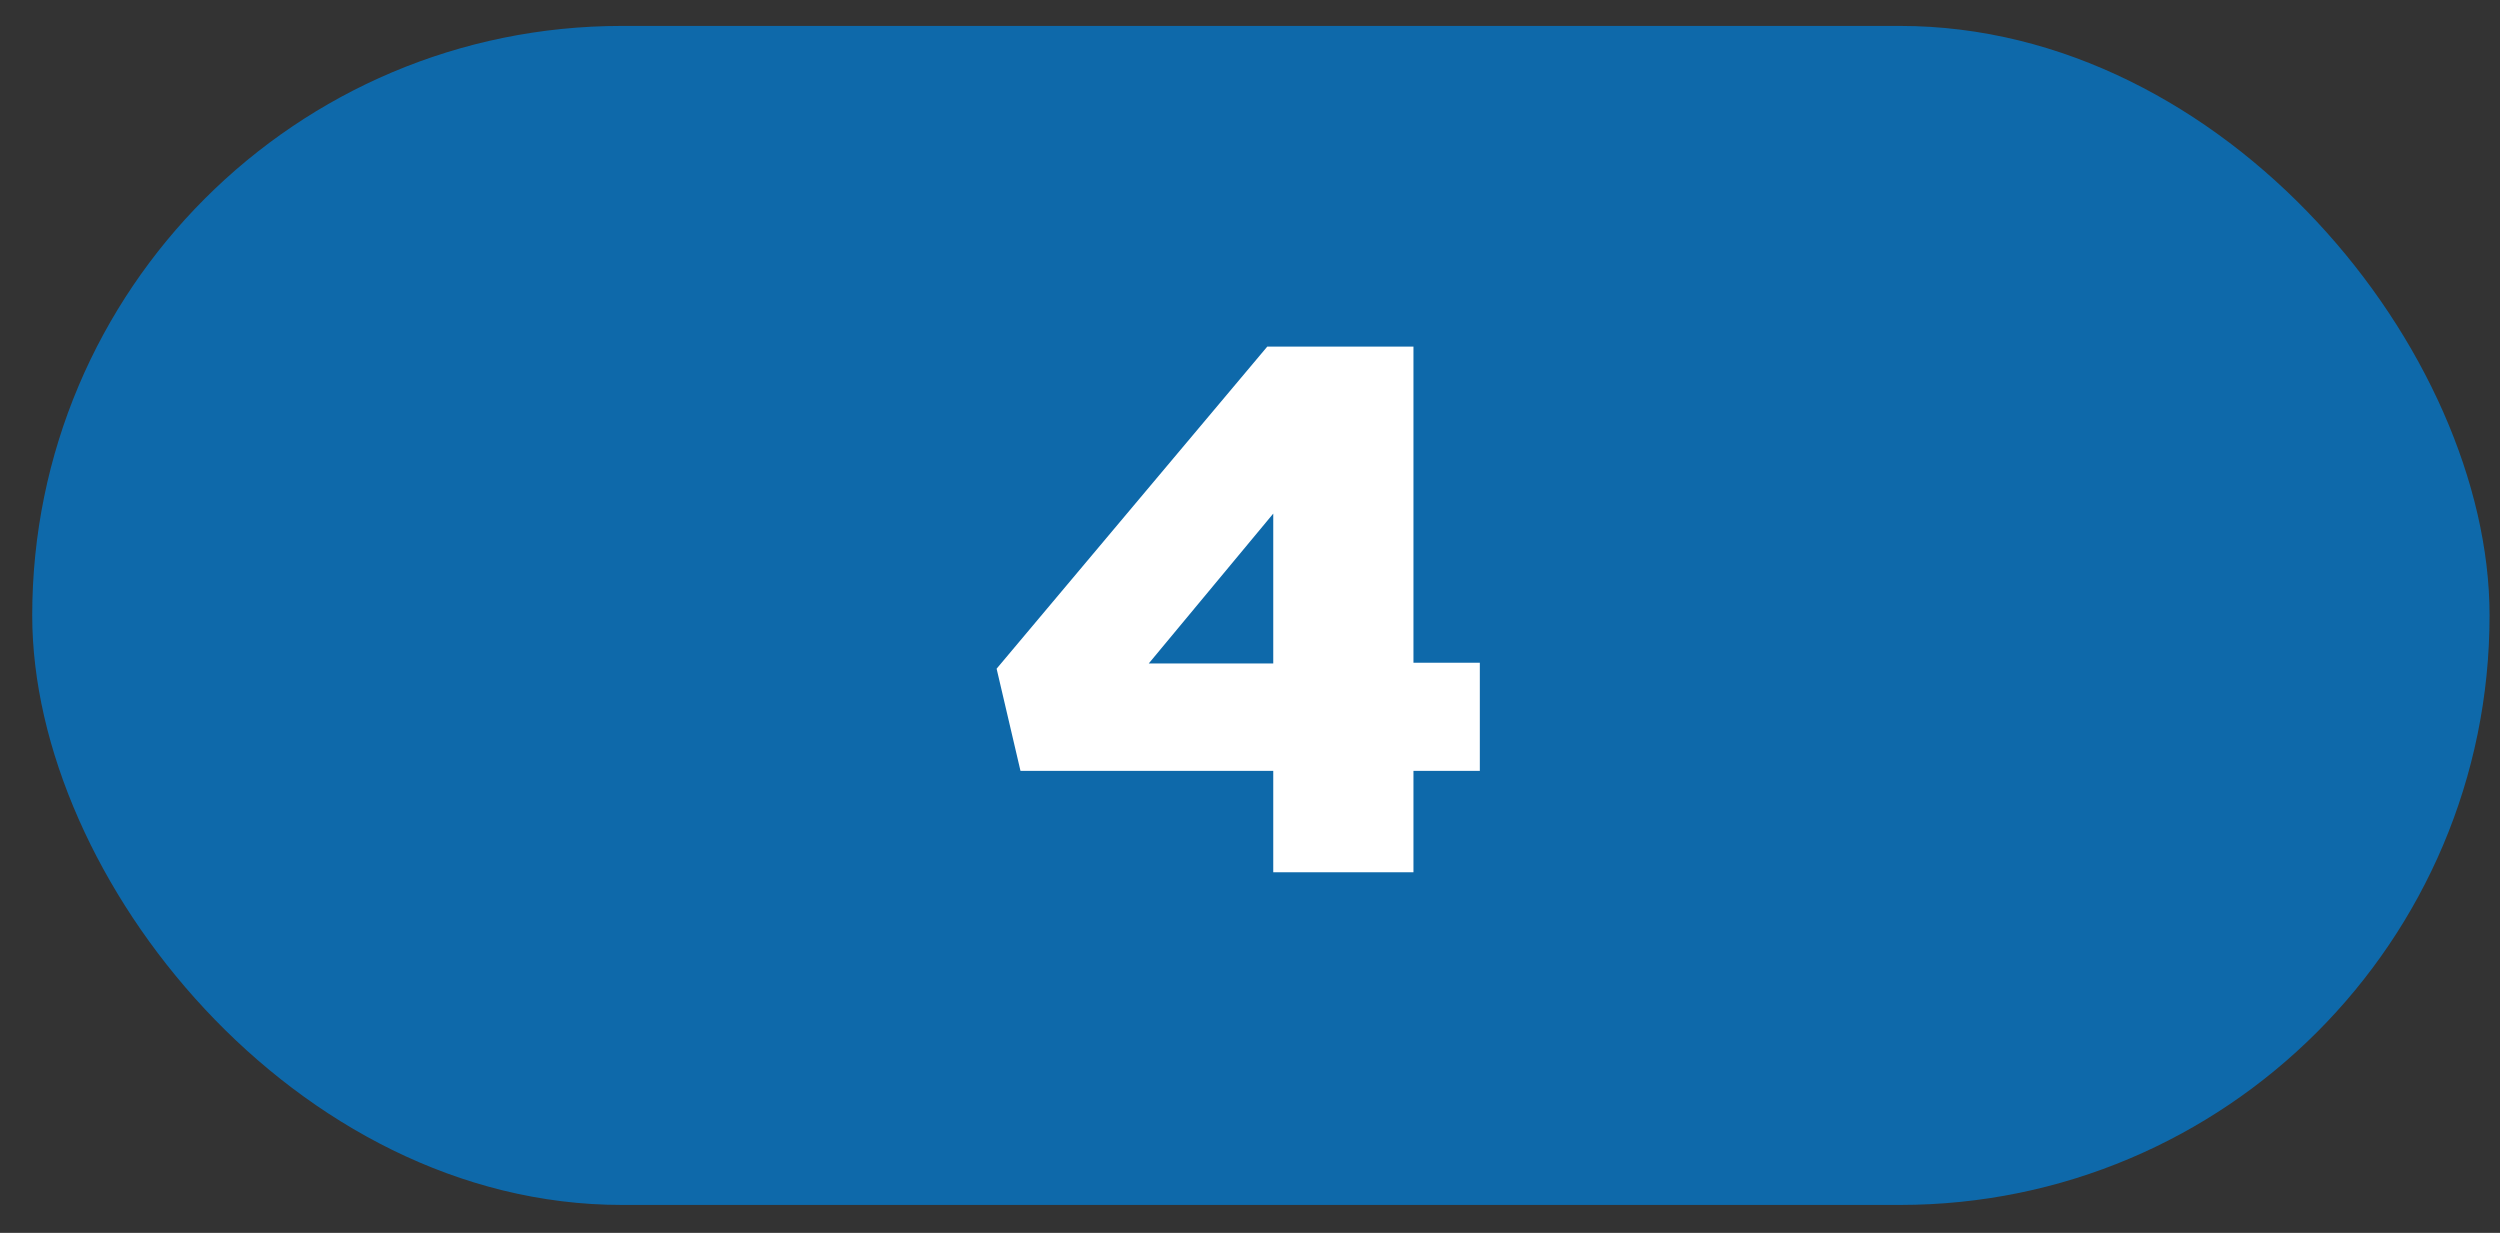 <svg width="73" height="36" viewBox="0 0 73 36" fill="none" xmlns="http://www.w3.org/2000/svg">
<rect x="0" y="0" width="73" height="36" fill="#333333" stroke="none"/>
<rect x="0.941" y="0.757" width="71.754" height="34.427" rx="17.214" fill="#0E69AA"/>
<path d="M37.179 25.471V22.509H29.798L29.101 19.526L37.005 10.12H41.273V19.352H43.211V22.509H41.273V25.471H37.179ZM33.543 19.374H37.179V14.997L33.543 19.374Z" fill="white"/>
</svg>
